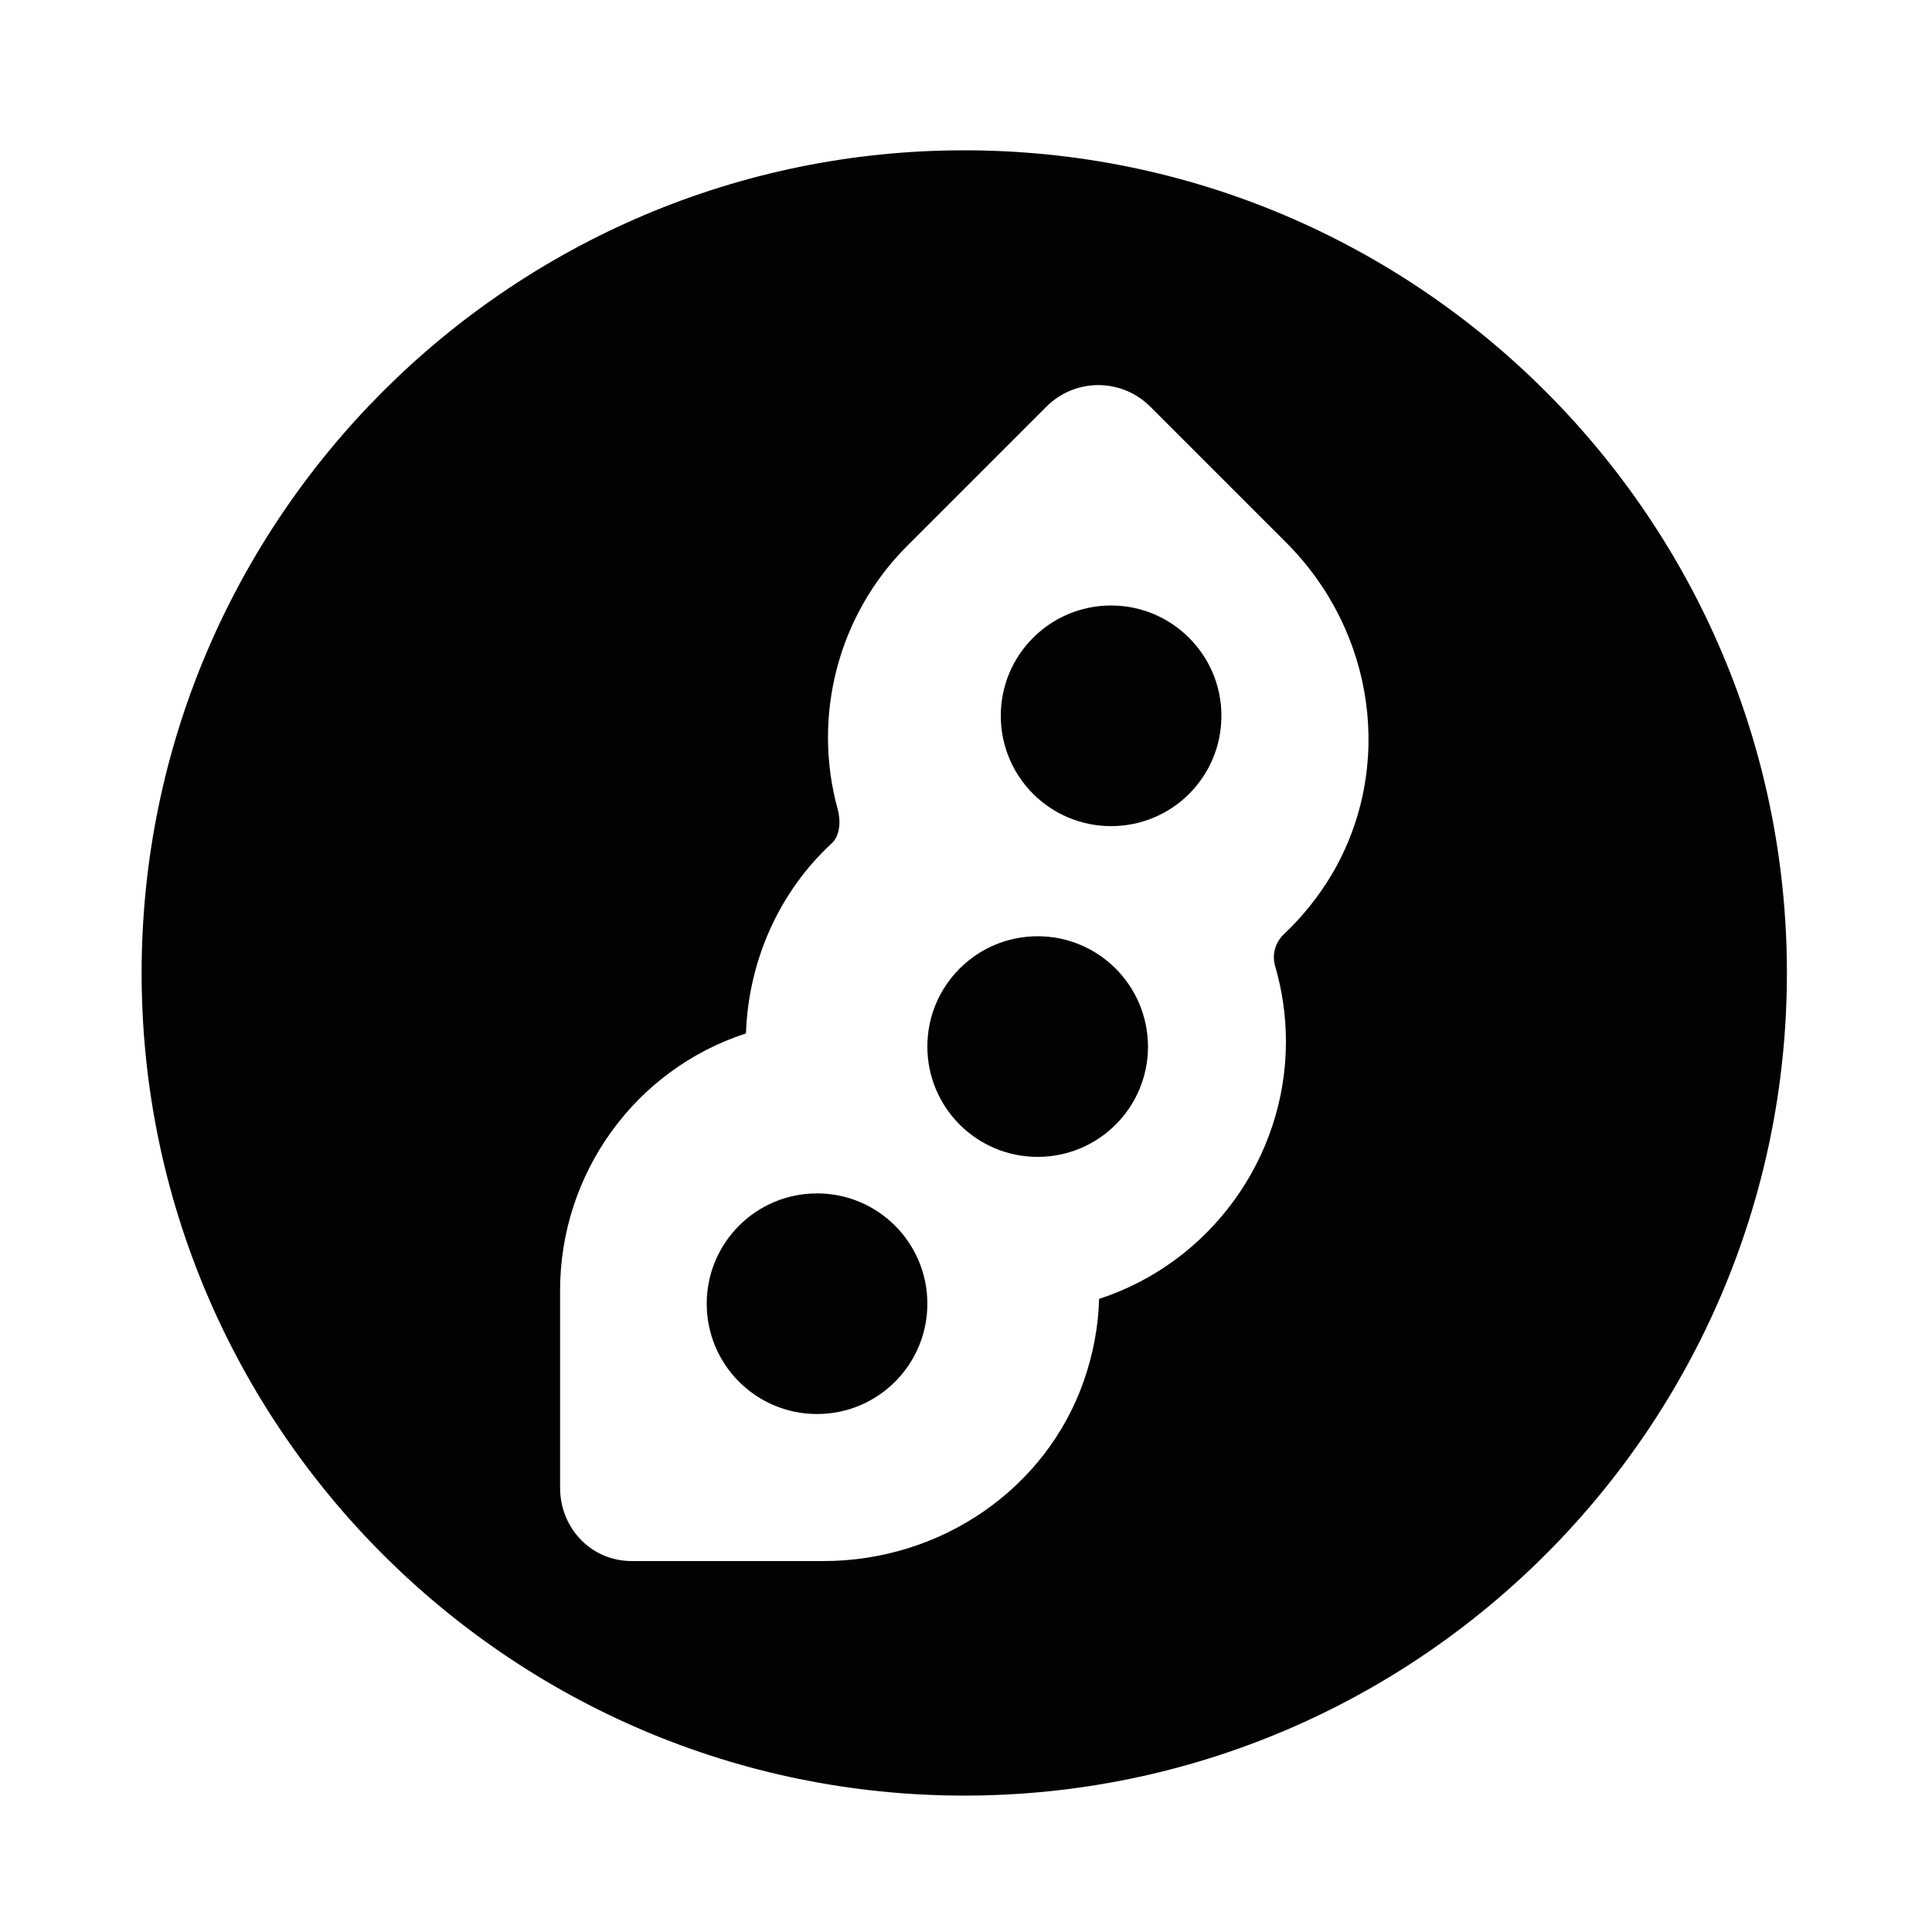 <svg xmlns="http://www.w3.org/2000/svg" xmlns:xlink="http://www.w3.org/1999/xlink" id="Capa_1" x="0px" y="0px" viewBox="0 0 100 100" style="enable-background:new 0 0 100 100;" xml:space="preserve"><style type="text/css">	.st0{display:none;fill:#020203;}	.st1{display:none;}	.st2{display:inline;fill:#020203;}	.st3{fill:#020203;}</style><path class="st0" d="M33.94,61.96c-4.68-3.65-4.19-10.9,0.96-13.88l0,0c0.86,0.67,1.57,1.5,2.1,2.42c0.19,0.53,0.43,1.05,0.69,1.54  C38.94,55.77,37.43,59.94,33.94,61.96z M49.54,41.84c0.53,0.92,1.24,1.75,2.1,2.42c5.15-2.98,5.64-10.23,0.96-13.88h0  c-3.49,2.02-5,6.19-3.76,9.92C49.11,40.8,49.34,41.31,49.54,41.84z M49.4,62.88c-0.53-0.19-1.05-0.43-1.55-0.7  c-3.75-1.25-7.91,0.28-9.92,3.76c3.66,4.69,10.91,4.18,13.88-0.96C51.14,64.12,50.31,63.42,49.4,62.88z M40.69,50.69  c0.53,0.92,1.24,1.75,2.1,2.42c3.49-2.02,5-6.19,3.76-9.92c-0.27-0.5-0.5-1.01-0.69-1.54c-0.53-0.92-1.24-1.75-2.1-2.42  c-3.49,2.02-5,6.19-3.76,9.92C40.26,49.65,40.49,50.16,40.69,50.69z M71.7,28.18c-5.84-1.13-10.97,4.01-9.84,9.84  C67.7,39.15,72.83,34.01,71.7,28.18z M92.91,50.11c0,23.78-19.35,43.13-43.13,43.13c-23.78,0-43.13-19.35-43.13-43.13  c0-23.78,19.35-43.13,43.13-43.13C73.56,6.98,92.91,26.33,92.91,50.11z M65.9,41.18c6.61-1.41,10.74-8.21,8.71-14.83  c-0.16-0.52-0.56-0.93-1.08-1.08c-6.63-2.03-13.42,2.12-14.83,8.71c-0.75-2.82-2.54-5.3-5.1-6.89c-0.46-0.29-1.03-0.33-1.53-0.11  c-3.78,1.68-6.35,5.2-6.84,9.28c-0.55-0.38-1.16-0.81-2.01-0.43c-3.78,1.68-6.35,5.2-6.84,9.28c-0.55-0.38-1.16-0.81-2.01-0.43  C26,48.42,25.02,59.88,32.57,65l-7.68,7.68c-1.03,1.03-0.29,2.79,1.15,2.79c0.42,0,0.84-0.16,1.15-0.48l7.68-7.68  c5.13,7.57,16.59,6.56,20.31-1.79c0.39-0.86-0.06-1.48-0.43-2.01c4.07-0.48,7.59-3.06,9.28-6.84c0.39-0.86-0.06-1.48-0.43-2.01  c4.07-0.48,7.59-3.06,9.28-6.84c0.22-0.5,0.18-1.07-0.11-1.53C71.19,43.73,68.71,41.93,65.9,41.18z M58.24,54.03  c-0.53-0.19-1.05-0.43-1.55-0.7c-3.74-1.25-7.9,0.28-9.92,3.76c0.67,0.86,1.5,1.57,2.42,2.11c0.53,0.19,1.04,0.42,1.53,0.69h0  c3.74,1.25,7.9-0.27,9.92-3.75C59.99,55.27,59.16,54.57,58.24,54.03z M55.62,48.24c0.67,0.86,1.5,1.57,2.42,2.1  c0.53,0.19,1.04,0.43,1.54,0.69c3.74,1.24,7.9-0.27,9.92-3.76C65.84,42.6,58.6,43.11,55.62,48.24z"></path><path class="st0" d="M49.78,7.09c-23.83,0-43.22,19.39-43.22,43.22c0,23.83,19.39,43.22,43.22,43.22C73.61,93.54,93,74.15,93,50.32  C93,26.48,73.61,7.09,49.78,7.09z M43.94,66.41c-0.08,0.06-0.17,0.12-0.25,0.18c-0.02,0.01-0.04,0.03-0.05,0.04l0,0  c-2.38,1.59-5.2,2.42-8.24,2.42c-3.09,0-5.96-0.86-8.36-2.5c-3.91-2.9-6.19-8.07-6.19-14.73c0-10.91,7.23-21.22,12.68-23.3  c0.63-0.18,1.26-0.27,1.87-0.27c0.53,0,1.08,0.09,1.64,0.24c2.08,0.79,4.84,2.97,7.46,6.79c3.42,4.99,5.45,11.17,5.45,16.55  C49.94,58.37,47.73,63.48,43.94,66.41z M65.18,69.77c-6.3,3.52-12.23,3.55-16.71,1.15l0,0c0.3-0.25,0.59-0.52,0.87-0.79  c0.02-0.02,0.04-0.04,0.06-0.06c0.27-0.26,0.53-0.53,0.78-0.8c0.02-0.02,0.04-0.04,0.06-0.06c1.08-1.18,2.04-2.51,2.85-3.97  c0.03-0.05,0.05-0.1,0.08-0.15c0.17-0.3,0.33-0.61,0.48-0.93c0.04-0.08,0.08-0.16,0.11-0.24c0.14-0.3,0.28-0.6,0.41-0.9  c0.04-0.09,0.07-0.17,0.11-0.26c0.13-0.32,0.26-0.65,0.38-0.98c0.02-0.07,0.05-0.13,0.08-0.2c0.29-0.81,0.54-1.64,0.75-2.5  c0.02-0.09,0.04-0.18,0.06-0.28c0.08-0.33,0.15-0.66,0.22-1c0.03-0.14,0.05-0.29,0.08-0.43c0.05-0.29,0.1-0.58,0.15-0.88  c0.02-0.16,0.05-0.33,0.07-0.49c0.04-0.29,0.07-0.58,0.1-0.88c0.02-0.17,0.03-0.33,0.05-0.5c0.03-0.31,0.05-0.63,0.07-0.95  c0.01-0.15,0.02-0.29,0.03-0.44c0.02-0.47,0.03-0.94,0.03-1.42c0-0.4-0.01-0.8-0.03-1.2c0-0.03,0-0.06,0-0.09  c-0.02-0.38-0.04-0.77-0.08-1.16c0-0.05-0.01-0.09-0.01-0.14c-0.03-0.38-0.07-0.75-0.12-1.13c-0.01-0.05-0.01-0.11-0.02-0.16  c-0.05-0.37-0.1-0.74-0.16-1.12c-0.01-0.06-0.02-0.11-0.03-0.17c-0.06-0.37-0.13-0.74-0.21-1.12c-0.01-0.05-0.02-0.11-0.03-0.16  c-0.08-0.38-0.16-0.75-0.25-1.13c-0.01-0.04-0.02-0.09-0.03-0.13c-0.09-0.38-0.19-0.77-0.3-1.15c-0.01-0.03-0.02-0.05-0.02-0.08  c-0.11-0.4-0.23-0.79-0.36-1.19c9.19-3.1,20.18-1.31,23.06,3.85C80.9,51.19,74.87,64.36,65.18,69.77z"></path><g class="st1">	<polygon class="st2" points="64.52,40.11 64.52,40.11 64.52,40.11  "></polygon>	<path class="st2" d="M36.01,38.05C36.01,38.05,36.01,38.05,36.01,38.05C36.01,38.05,36.01,38.05,36.01,38.05z M64.53,40.09   c0-0.01,0.01-0.02,0.01-0.04C64.53,40.07,64.53,40.08,64.53,40.09z M64.61,39.86c0.01-0.02,0.02-0.05,0.02-0.06   C64.63,39.81,64.62,39.83,64.61,39.86z"></path></g><path class="st0" d="M43.92,56.17c0.65,0.76,0.56,1.9-0.2,2.55c-0.34,0.29-0.76,0.44-1.18,0.44c-0.51,0-1.02-0.21-1.37-0.63  L30.33,45.87c-0.65-0.76-0.56-1.9,0.2-2.55c0.76-0.65,1.9-0.56,2.55,0.2L43.92,56.17z M49.78,32.04c-1,0-1.81,0.81-1.81,1.81  l0,21.69c0,1,0.81,1.81,1.81,1.81c1,0,1.81-0.81,1.81-1.81l0-21.69C51.59,32.85,50.78,32.04,49.78,32.04z M69.03,43.32  c-0.76-0.65-1.9-0.56-2.55,0.2L55.64,56.17c-0.65,0.76-0.56,1.9,0.2,2.55c0.34,0.29,0.76,0.44,1.18,0.44c0.51,0,1.02-0.21,1.37-0.63  l10.84-12.65C69.88,45.11,69.79,43.97,69.03,43.32z M92.79,50.12c0,23.72-19.29,43.01-43.01,43.01c-23.72,0-43.01-19.29-43.01-43.01  c0-23.72,19.29-43.01,43.01-43.01C73.5,7.11,92.79,26.4,92.79,50.12z M78.7,47.71c0-1.45-0.32-2.86-0.93-4.08  c-5.23-10.49-15.95-17.01-27.99-17.01c-12.04,0-22.76,6.51-27.99,16.98c-0.61,1.22-0.93,2.64-0.93,4.09c0,2.84,1.27,5.5,3.49,7.28  l14,11.28l-0.96,2.41c-0.45,1.11-0.31,2.38,0.36,3.37c0.67,0.99,1.79,1.59,2.99,1.59l18.07,0c1.2,0,2.32-0.59,2.99-1.59  c0.67-0.99,0.81-2.25,0.36-3.37l-0.96-2.41l14.02-11.29C77.43,53.19,78.7,50.54,78.7,47.71z"></path><path class="st0" d="M50.29,7.21c-23.41,0-42.46,19.05-42.46,42.46c0,23.41,19.05,42.46,42.46,42.46  c23.41,0,42.46-19.05,42.46-42.46C92.74,26.26,73.7,7.21,50.29,7.21z M74.51,73.38l-0.24,0.24c-0.55,0.55-1.18,0.79-1.81,0.79  c-0.63,0.08-1.26-0.16-1.81-0.55l-10.7-8.18l-1.26,1.26c-0.55,0.55-1.26,0.79-1.97,0.79c-0.71,0-1.42-0.24-1.97-0.79l-3.07-3.07  c-0.71,0.31-1.42,0.55-2.2,0.55c-1.34,0-2.6-0.47-3.62-1.49L25.26,42.31c-1.02-1.02-1.49-2.28-1.49-3.62c0-1.34,0.47-2.6,1.49-3.62  l10.62-10.62c1.02-1.02,2.28-1.49,3.62-1.49c1.34,0,2.6,0.47,3.62,1.49l20.61,20.61l0.08,0.08c0.94,1.02,1.42,2.28,1.42,3.54  c0,0.79-0.24,1.49-0.55,2.2l3.07,3.07c0.55,0.55,0.79,1.26,0.79,1.97c0,0.71-0.24,1.42-0.79,1.97l-1.26,1.26l8.26,10.62  c0.39,0.55,0.55,1.18,0.55,1.81S74.98,72.91,74.51,73.38z M65.07,55.84l-8.34,8.34l-2.44-2.44l4.17-4.17l4.17-4.17L65.07,55.84z   M64.13,61.5l5.59,7.32l-7.32-5.59L64.13,61.5z"></path><path class="st0" d="M50.29,7.77c-23.56,0-42.74,19.17-42.74,42.74c0,23.56,19.17,42.74,42.74,42.74  c23.56,0,42.74-19.17,42.74-42.74S73.85,7.77,50.29,7.77z M37.36,34.91l6.57-11.37c0.17-0.29,0.58-0.52,0.92-0.52l10.89,0  c0.34,0,0.75,0.23,0.92,0.52l6.57,11.37c0.17,0.29,0.17,0.77,0,1.06l-6.57,11.36c-0.17,0.29-0.58,0.52-0.92,0.52l-10.89,0  c-0.34,0-0.75-0.22-0.92-0.52l-6.57-11.37C37.19,35.67,37.19,35.2,37.36,34.91z M31,62.88l-10.89,0c-0.34,0-0.75-0.21-0.92-0.5  l-6.57-11.36c-0.17-0.29-0.17-0.76,0-1.05l6.57-11.34c0.17-0.29,0.58-0.5,0.92-0.5l10.89,0c0.34,0,0.75,0.21,0.92,0.5l6.57,11.36  c0.17,0.29,0.17,0.76,0,1.06l-6.57,11.34C31.75,62.68,31.34,62.88,31,62.88z M63.22,66.11l-6.57,11.36  c-0.17,0.29-0.58,0.52-0.92,0.52H44.84c-0.34,0-0.75-0.23-0.92-0.52L37.36,66.1c-0.17-0.29-0.17-0.77,0-1.06l6.57-11.36  c0.17-0.29,0.58-0.52,0.92-0.52l10.89,0c0.34,0,0.75,0.23,0.92,0.52l6.57,11.37C63.39,65.34,63.39,65.82,63.22,66.11z M81.38,62.38  c-0.17,0.29-0.58,0.5-0.92,0.5l-10.89,0c-0.34,0-0.75-0.21-0.92-0.5l-6.57-11.36c-0.17-0.29-0.17-0.76,0-1.05l6.57-11.34  c0.17-0.29,0.58-0.5,0.92-0.5l10.89,0c0.34,0,0.75,0.21,0.92,0.5l6.57,11.36c0.17,0.29,0.17,0.75,0,1.04L81.38,62.38z"></path><path class="st0" d="M68.11,61.72c0,3.8-2.18,7.02-4.75,7.02c-2.58,0-4.75-3.21-4.75-7.02c0-3.88,2.99-7.35,4.75-9.06  C65.11,54.37,68.11,57.86,68.11,61.72z M49.75,29.53C47.99,31.24,45,34.71,45,38.59c0,3.8,2.18,7.02,4.75,7.02s4.75-3.21,4.75-7.02  C54.51,34.74,51.51,31.25,49.75,29.53z M36.15,52.66c-1.76,1.71-4.75,5.18-4.75,9.06c0,3.8,2.18,7.02,4.75,7.02s4.75-3.21,4.75-7.02  C40.91,57.86,37.91,54.37,36.15,52.66z M92.32,50.91c0,23.47-19.09,42.56-42.56,42.56c-23.47,0-42.56-19.09-42.56-42.56  S26.29,8.34,49.75,8.34C73.23,8.34,92.32,27.44,92.32,50.91z M45,61.72c0-7.5-7.29-13.18-7.6-13.42c-0.73-0.56-1.76-0.56-2.49,0  c-0.31,0.24-7.6,5.92-7.6,13.42c0,6.13,3.97,11.11,8.85,11.11S45,67.84,45,61.72z M49.75,49.7c4.88,0,8.85-4.98,8.85-11.11  c0-7.5-7.29-13.18-7.6-13.42c-0.73-0.56-1.76-0.56-2.49,0c-0.31,0.24-7.6,5.92-7.6,13.42C40.91,44.72,44.88,49.7,49.75,49.7z   M72.2,61.72c0-7.5-7.29-13.18-7.6-13.42l0,0c-0.73-0.56-1.76-0.56-2.49,0c-0.31,0.24-7.6,5.92-7.6,13.42  c0,6.13,3.97,11.11,8.85,11.11C68.23,72.83,72.2,67.84,72.2,61.72z"></path><path class="st0" d="M58.54,60.88c0,5.2-5.49,9.12-12.78,9.12c-7.28,0-12.78-3.92-12.78-9.12c0-2.64,1.38-5.31,3.77-7.33  c2.45-2.07,5.73-3.25,9-3.25c3.27,0,6.55,1.18,9,3.25C57.16,55.57,58.54,58.24,58.54,60.88z M37.25,48.77  c2.62-1.43,5.54-2.18,8.52-2.18c0.01,0,0.01,0,0.02,0c3.21-3.64,7.84-5.77,12.67-5.85c-0.28-1.95-1.27-3.85-2.86-5.45  c-2.5-2.51-6.18-4.01-9.84-4.01c-3.27,0-6.55,1.18-9,3.25c-2.4,2.02-3.77,4.69-3.77,7.33c0,1.44,0.41,2.8,1.22,4.03  C34.94,47.01,35.96,47.97,37.25,48.77z M67.94,47.7c-2.45-2.07-5.73-3.25-9-3.25c-0.01,0-0.03,0-0.04,0c-3.02,0-5.97,1-8.37,2.8  c4.47,1.25,8.3,4.19,10.32,8.02c1.49,2.83,1.82,5.84,0.98,8.66c5.83-0.89,9.89-4.45,9.89-8.9C71.71,52.39,70.34,49.72,67.94,47.7z   M92.42,50.64c0,23.3-18.95,42.25-42.25,42.25c-23.3,0-42.25-18.95-42.25-42.25c0-23.3,18.95-42.25,42.25-42.25  C73.47,8.38,92.42,27.34,92.42,50.64z M75.43,55.03c0-3.43-1.48-6.77-4.18-9.4c-2.4-2.35-5.58-3.95-9.02-4.58  c-0.2-3.03-1.57-5.97-3.94-8.38c-3.18-3.24-7.75-5.1-12.53-5.1c-3.88,0-7.49,1.14-10.45,3.3c-2.74,2-4.73,4.76-5.58,7.77  c-0.7,2.45-0.61,4.94,0.26,7.19c0.77,1.99,2.14,3.78,4.02,5.22c-3.03,2.7-4.75,6.22-4.75,9.84c0,7.32,7.09,12.83,16.49,12.83  c5.87,0,11.06-2.19,14-5.88c4.21-0.15,8.06-1.43,10.91-3.63C73.74,61.84,75.43,58.58,75.43,55.03z"></path><path class="st0" d="M55.23,37.25c1.19,0,2.3-0.35,3.25-0.93c-2.1,1.65-3.73,4.09-4.83,6.87v-6.17  C54.16,37.16,54.68,37.25,55.23,37.25z M92.44,50.69c0,23.13-18.82,41.95-41.95,41.95c-23.13,0-41.95-18.82-41.95-41.95  S27.36,8.74,50.49,8.74C73.62,8.74,92.44,27.56,92.44,50.69z M71.04,34.09c0-3.49-2.84-6.32-6.32-6.32c-1.31,0-2.53,0.4-3.54,1.09  c-0.86-2.46-3.19-4.25-5.94-4.25c-1.9,0-3.58,0.86-4.74,2.19c-1.16-1.33-2.84-2.19-4.74-2.19c-2.76,0-5.08,1.78-5.94,4.25  c-1.01-0.69-2.23-1.09-3.54-1.09c-3.49,0-6.32,2.84-6.32,6.32c0,3.49,2.84,6.32,6.32,6.32c3.86,0,6.32,6.55,6.32,11.07l0,17.39  c0,4.36,3.55,7.9,7.9,7.9c4.36,0,7.9-3.55,7.9-7.9l0-17.39c0-4.51,2.46-11.07,6.32-11.07C68.2,40.41,71.04,37.58,71.04,34.09z   M42.5,36.32c2.1,1.65,3.74,4.09,4.83,6.87l0-6.17c-0.51,0.13-1.03,0.22-1.58,0.22C44.55,37.25,43.45,36.9,42.5,36.32z"></path><path class="st0" d="M67.13,50.55c0,1.78-0.81,3.47-2.21,4.64c-0.36,0.3-0.51,0.77-0.4,1.22c0.13,0.53,0.19,0.99,0.19,1.42  c0,1.97-0.97,3.76-2.52,4.88c-0.44-3.09-2.55-5.75-5.56-6.82c-0.64-0.22-1.33,0.11-1.55,0.74c-0.22,0.63,0.11,1.33,0.74,1.55  c2.41,0.86,4.04,3.16,4.04,5.6l-0.08,0.78c-0.34,3.08-2.92,5.41-6,5.41c-0.83,0-1.64-0.23-2.43-0.59l0-35.3  c0.06,0.09,0.12,0.19,0.17,0.28c0.77,1.29,2.3,1.96,3.86,1.69c0.27-0.05,0.54-0.07,0.82-0.07c3.35,0,6.07,2.72,6.07,6.07  c0,0.41-0.05,0.84-0.16,1.31c-0.23,1.02-0.7,1.98-1.41,2.77c-0.45,0.5-0.41,1.26,0.08,1.72c0.23,0.21,0.52,0.31,0.82,0.31  c0.33,0,0.66-0.13,0.9-0.4c0.66-0.73,1.16-1.56,1.53-2.45C65.92,46.37,67.13,48.34,67.13,50.55z M48.92,34.25  c-0.77,1.38-2.32,2.09-3.96,1.81c-0.29-0.05-0.59-0.08-0.9-0.08c-3.35,0-6.07,2.72-6.07,6.07c0,0.42,0.05,0.86,0.16,1.34l0,0  c0.61,2.7,3.02,4.73,5.91,4.73c0.67,0,1.21,0.54,1.21,1.21c0,0.67-0.54,1.21-1.21,1.21c-3.53,0-6.56-2.16-7.84-5.23  c-1.88,1.06-3.08,3.03-3.08,5.23c0,1.78,0.81,3.47,2.21,4.64c0.36,0.3,0.51,0.77,0.4,1.22c-0.13,0.53-0.19,0.99-0.19,1.42  c0,1.97,0.97,3.77,2.53,4.89c0.08-0.56,0.19-1.11,0.38-1.64c0.22-0.63,0.92-0.96,1.55-0.74c0.63,0.22,0.96,0.92,0.74,1.55  c-0.23,0.64-0.34,1.32-0.34,2.02c0,0.12-0.04,0.22-0.07,0.33c0.05,0.11,0.12,0.21,0.14,0.33c0.34,3.08,2.92,5.41,6,5.41  c0.83,0,1.64-0.23,2.43-0.59h0L48.92,34.25z M92.79,50.55c0,23.52-19.13,42.65-42.65,42.65c-23.52,0-42.65-19.13-42.65-42.65  C7.48,27.03,26.62,7.9,50.13,7.9C73.65,7.9,92.79,27.03,92.79,50.55z M74.41,54.2c0-12.7-5.78-22.18-17.66-28.98h0  c-1.42-0.81-5.98-3.62-5.98-3.62c-0.39-0.24-0.88-0.24-1.27,0c0,0-4.55,2.81-5.98,3.62C31.63,31.96,25.86,41.44,25.86,54.2  c0,17.79,16.08,25.48,24.28,25.48C58.34,79.68,74.41,71.99,74.41,54.2z"></path><path class="st0" d="M57.13,39.98l5.46,7.28l0,19.55H51.67l0-19.55L57.13,39.98z M92.91,50.44c0,23.49-19.11,42.6-42.6,42.6  c-23.49,0-42.6-19.11-42.6-42.6c0-23.49,19.11-42.6,42.6-42.6C73.8,7.84,92.91,26.95,92.91,50.44z M68.04,46.34  c0-0.59-0.19-1.16-0.55-1.64l-7.64-10.19v-3.18c0-1.51-1.22-2.73-2.73-2.73l-13.64,0c-1.51,0-2.73,1.22-2.73,2.73v3.18l-7.64,10.19  c-0.35,0.47-0.55,1.05-0.55,1.64l0,23.19c0,1.51,1.22,2.73,2.73,2.73l10.91,0h2.73l16.37,0c1.51,0,2.73-1.22,2.73-2.73V46.34z"></path><path class="st0" d="M42.84,57.72c0.78,0.78,0.78,2.05,0,2.83c-0.78,0.78-2.05,0.78-2.83,0c-0.78-0.78-0.78-2.05,0-2.83  C40.8,56.94,42.06,56.94,42.84,57.72z M30.12,59.14c-0.78,0.78-0.78,2.05,0,2.83s2.05,0.78,2.83,0c0.78-0.78,0.78-2.05,0-2.83  C32.17,58.36,30.9,58.36,30.12,59.14z M56.98,40.76c-0.78,0.78-0.78,2.05,0,2.83c0.78,0.78,2.05,0.78,2.83,0  c0.78-0.78,0.78-2.05,0-2.83C59.03,39.98,57.76,39.98,56.98,40.76z M38.6,67.62c-0.78,0.78-0.78,2.05,0,2.83  c0.78,0.78,2.05,0.78,2.83,0c0.78-0.78,0.78-2.05,0-2.83C40.65,66.84,39.38,66.84,38.6,67.62z M58.39,30.86  c-0.78,0.78-0.78,2.05,0,2.83c0.78,0.78,2.05,0.78,2.83,0c0.78-0.78,0.78-2.05,0-2.83C60.44,30.08,59.17,30.08,58.39,30.86z   M92.77,50.65c0,23.64-19.23,42.86-42.86,42.86c-23.64,0-42.86-19.23-42.86-42.86c0-23.64,19.23-42.86,42.86-42.86  C73.55,7.79,92.77,27.02,92.77,50.65z M77.22,38.92c-0.16-8.43-7.15-15.41-15.57-15.57c-7.7-0.15-14.52,5.2-16.22,12.72  c-0.59,2.62-1.79,4.9-3.54,6.66c-1.67,1.66-3.94,2.85-6.57,3.45c-7.52,1.7-12.87,8.52-12.72,16.22c0.08,4.21,1.87,8.06,4.69,10.88  c2.82,2.82,6.67,4.61,10.88,4.69c7.7,0.15,14.52-5.2,16.22-12.72c0.59-2.62,1.79-4.9,3.54-6.66c1.67-1.66,3.94-2.85,6.57-3.45  C72.02,53.44,77.37,46.62,77.22,38.92z M66.87,39.35c-0.78,0.78-0.78,2.05,0,2.83c0.78,0.78,2.05,0.78,2.83,0  c0.78-0.78,0.78-2.05,0-2.83C68.92,38.57,67.65,38.57,66.87,39.35z"></path><path class="st0" d="M50.49,7.69C26.84,7.69,7.6,26.93,7.6,50.58c0,23.65,19.24,42.89,42.89,42.89c23.65,0,42.89-19.24,42.89-42.89  S74.14,7.69,50.49,7.69z M56.37,67.18c-3.21,0-6.28-0.71-9.09-1.83c-1.2-0.34-2.31-0.73-3.24-1.2c-2.92-1.46-5.58-3.49-7.92-6.03  c0,0-13.48,13.28-13.48,9.2c0-4.62,4.06-13.42,4.06-13.42c0.3-0.98,0.3-2.02,0-3c0,0-4.06-9.01-4.06-13.43  c0-3.85,11.98,7.75,13.35,9.08c2.25-2.23,5.35-4.66,8.99-6.48c-0.35-1.61-0.84-3.82-1.04-4.83c-0.44-2.2,1.63-2.14,1.63-2.14  c0.11-0.01,2.75-0.28,6.33,0.43c3.6,0.72,6.89,2.2,9.68,4.31c10.39,2.58,16.73,12.17,16.73,14.34  C78.32,54.91,69.82,67.18,56.37,67.18z M65.17,43.81c2.37,0,4.29,1.92,4.29,4.29c0,2.37-1.92,4.29-4.29,4.29  c-2.37,0-4.29-1.92-4.29-4.29C60.88,45.73,62.8,43.81,65.17,43.81z"></path><path class="st3" d="M48,67.48c0,3.15-2.55,5.71-5.71,5.71c-3.15,0-5.71-2.55-5.71-5.71c0-3.15,2.55-5.71,5.71-5.71  S48,64.33,48,67.48z M53.71,48.46c-3.15,0-5.71,2.55-5.71,5.71c0,3.15,2.55,5.71,5.71,5.71c3.15,0,5.71-2.55,5.71-5.71  C59.41,51.01,56.86,48.46,53.71,48.46z M92.49,50.36c0,23.48-19.1,42.58-42.58,42.58c-23.48,0-42.58-19.1-42.58-42.58  c0-23.48,19.1-42.58,42.58-42.58C73.39,7.78,92.49,26.88,92.49,50.36z M66.56,28.07l-7.02-7.02c-1.49-1.49-3.89-1.49-5.38,0  l-7.21,7.21c-3.55,3.55-4.93,8.77-3.59,13.63c0.16,0.58,0.13,1.35-0.3,1.75c-2.74,2.53-4.32,6.09-4.45,9.85  c-5.73,1.86-9.62,7.24-9.62,13.31l0,10.2c0,2.1,1.61,3.8,3.71,3.8h9.92c6.11,0,11.53-3.75,13.48-9.33c0.48-1.38,0.75-2.8,0.79-4.24  c5.72-1.86,9.67-7.27,9.67-13.31c0-1.33-0.19-2.65-0.56-3.92c-0.17-0.6,0-1.23,0.48-1.67c0.95-0.9,1.78-1.94,2.46-3.08  C72.17,39.76,71.2,32.7,66.56,28.07z M57.51,31.34c-3.15,0-5.71,2.55-5.71,5.71c0,3.15,2.55,5.71,5.71,5.71s5.71-2.55,5.71-5.71  C63.22,33.9,60.66,31.34,57.51,31.34z"></path></svg>